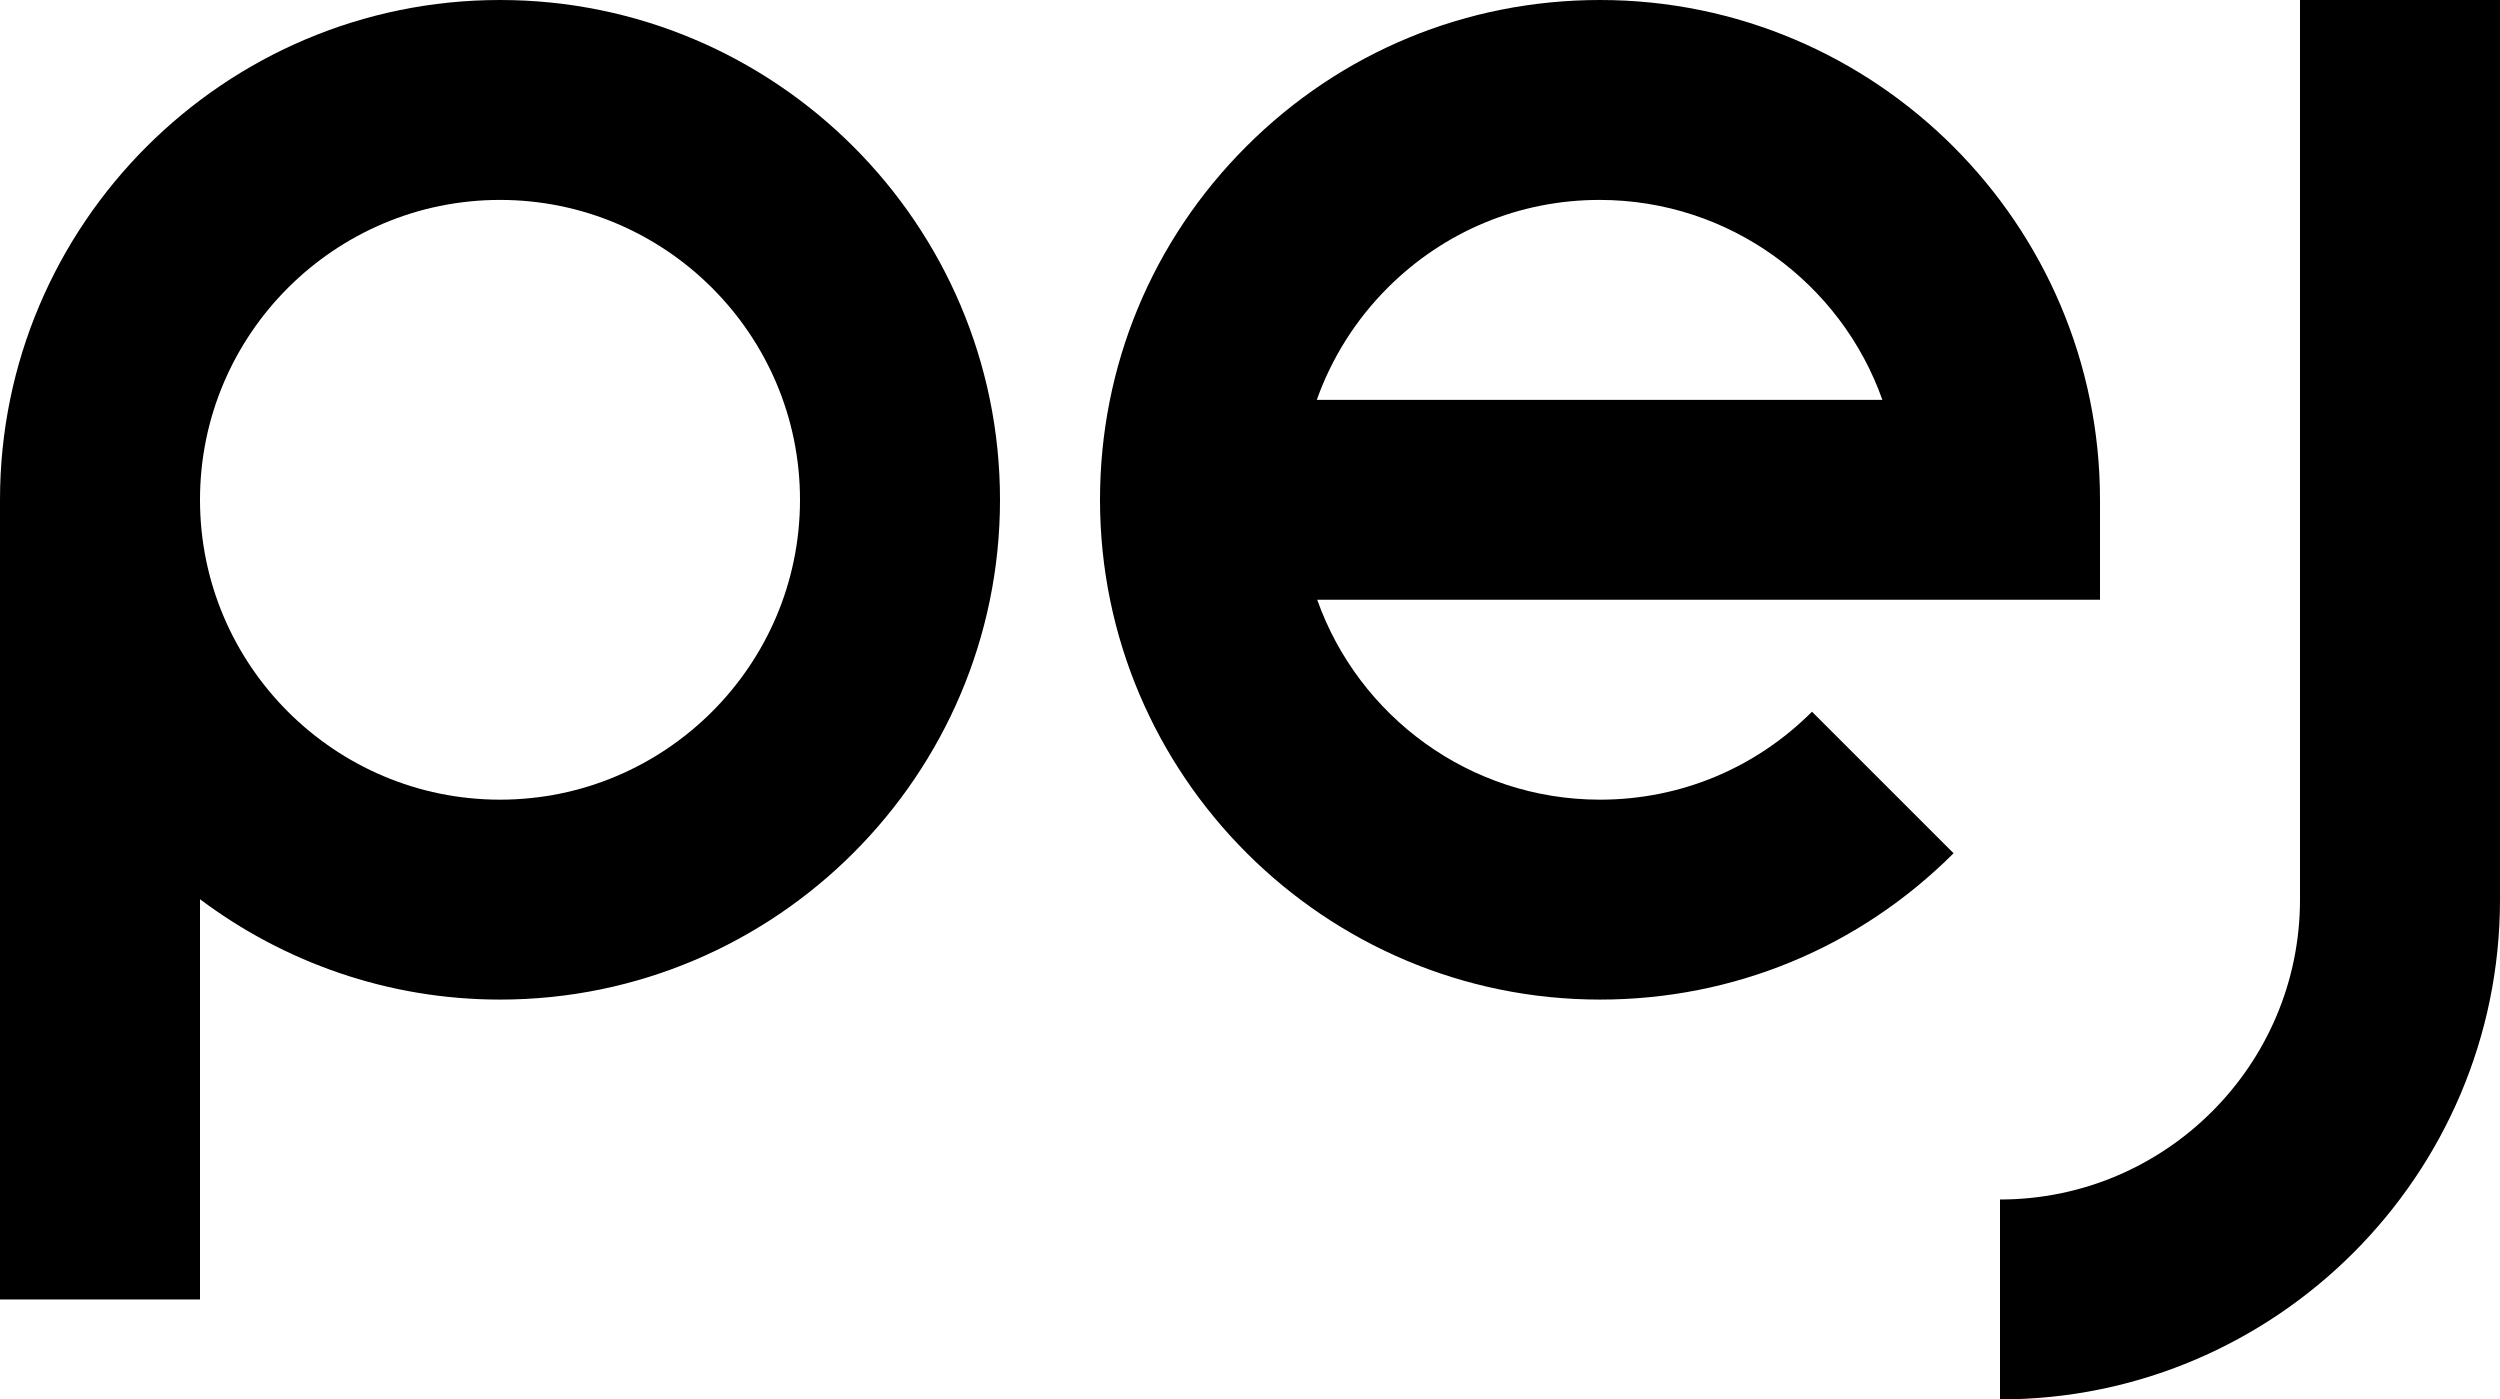<?xml version="1.0" encoding="UTF-8"?><svg id="Layer_2" xmlns="http://www.w3.org/2000/svg" width="600" height="335.86" viewBox="0 0 600 335.86"><g id="Layer_1-2"><path d="M120,0C53.86,0,0,53.83,0,119.95v191.92h48v-96.06c20.06,15.06,45.02,24.09,72,24.09,66.14,0,120-53.83,120-119.95S186.14,0,120,0ZM120,191.92c-39.65,0-72-32.24-72-71.97S80.35,47.98,120,47.98s72,32.24,72,71.97-32.35,71.97-72,71.97Z"/><path d="M384,0c-32.06,0-62.21,12.47-84.86,35.12-22.66,22.65-35.14,52.78-35.14,84.83,0,66.12,53.86,119.95,120,119.95,32.06,0,62.21-12.48,84.86-35.12l-33.98-33.97c-13.63,13.63-31.68,21.11-50.88,21.11-31.3,0-57.98-20.06-67.87-47.98h187.87v-23.99C504,53.83,450.14,0,384,0ZM316.03,95.96c3.55-9.98,9.31-19.19,16.99-26.87,13.63-13.63,31.68-21.11,50.88-21.11,31.3,0,57.98,20.06,67.87,47.98h-135.74Z"/><path d="M600,0v215.91c0,66.12-53.86,119.95-120,119.95v-47.98c39.65,0,72-32.24,72-71.97V0h48Z"/></g></svg>